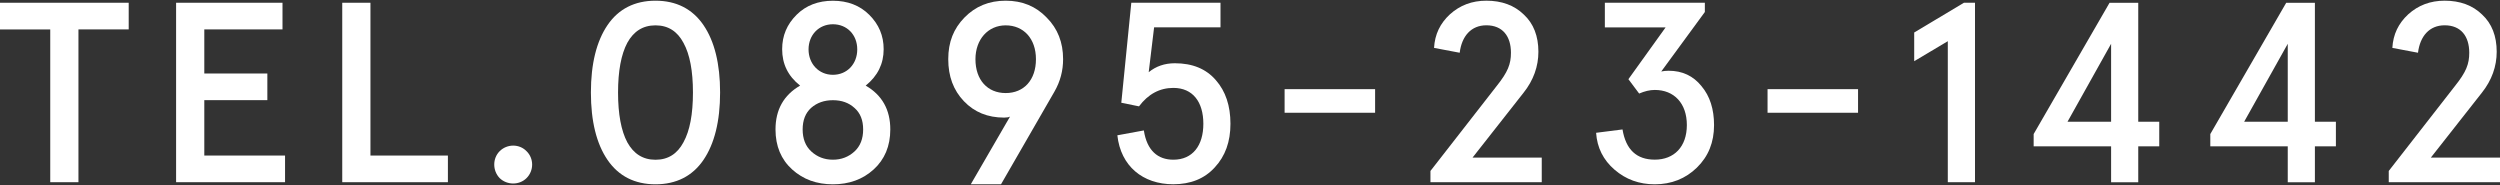<?xml version="1.0" encoding="UTF-8"?><svg id="_レイヤー_1" xmlns="http://www.w3.org/2000/svg" viewBox="0 0 500 37"><rect x="0" y="0" width="500" height="37" fill="#333333" stroke="none"/><defs><style>.cls-1{fill:#fff;}</style></defs><path class="cls-1" d="M0,5.89V.55h25.74v5.33h-10.05v30.56h-5.64V5.89H0Z"/><path class="cls-1" d="M35.22.55h21.28v5.33h-15.64v8.82h12.61v5.33h-12.61v11.08h16.15v5.33h-21.79V.55Z"/><path class="cls-1" d="M68.45.55h5.64v30.56h15.49v5.33h-21.13V.55Z"/><path class="cls-1" d="M105.31,30.24c1.49,1.44,1.49,3.9,0,5.38-1.44,1.44-3.9,1.44-5.38,0-1.44-1.49-1.44-3.95,0-5.38,1.49-1.49,3.95-1.49,5.38,0Z"/><path class="cls-1" d="M131.1.14c4.15,0,7.38,1.64,9.59,4.87,2.21,3.23,3.33,7.74,3.33,13.49s-1.13,10.26-3.33,13.49-5.44,4.87-9.59,4.87-7.38-1.64-9.59-4.87c-2.21-3.23-3.33-7.74-3.33-13.49s1.13-10.26,3.33-13.49c2.2-3.23,5.44-4.87,9.59-4.87ZM131.1,5.07c-2.51,0-4.36,1.18-5.64,3.49-1.23,2.31-1.85,5.64-1.85,9.95s.62,7.64,1.85,9.95c1.28,2.31,3.13,3.49,5.64,3.49s4.36-1.18,5.59-3.49c1.28-2.31,1.9-5.64,1.9-9.95s-.62-7.64-1.9-9.95c-1.23-2.31-3.08-3.49-5.59-3.49Z"/><path class="cls-1" d="M173.14,17.12c3.28,1.9,4.92,4.82,4.92,8.77,0,3.33-1.13,6-3.33,8-2.2,2-4.92,2.97-8.15,2.97s-5.95-.97-8.15-2.97c-2.21-2-3.33-4.67-3.33-8,0-3.95,1.64-6.87,4.92-8.77-2.41-1.9-3.59-4.31-3.59-7.28,0-2.72.97-4.97,2.87-6.87s4.36-2.82,7.28-2.82,5.38.92,7.28,2.82,2.87,4.15,2.87,6.87c0,2.92-1.18,5.33-3.59,7.28ZM166.58,20.04c-1.74,0-3.18.51-4.36,1.54-1.13,1.03-1.69,2.46-1.69,4.31s.56,3.33,1.74,4.41c1.18,1.08,2.61,1.64,4.31,1.64s3.13-.56,4.31-1.64c1.18-1.08,1.74-2.56,1.74-4.41s-.56-3.28-1.74-4.31c-1.13-1.03-2.56-1.54-4.31-1.54ZM166.58,14.96c2.82,0,4.87-2.15,4.87-5.08s-2.05-5.03-4.87-5.03-4.87,2.15-4.87,5.03,2.05,5.08,4.87,5.08Z"/><path class="cls-1" d="M192.78,20.24c-2.1-2.2-3.13-4.97-3.13-8.41s1.08-6.1,3.23-8.31c2.21-2.26,4.92-3.38,8.26-3.38s6.05,1.13,8.2,3.38c2.2,2.2,3.28,4.97,3.28,8.31,0,2.31-.56,4.46-1.74,6.51l-10.67,18.51h-6.05l7.85-13.54c-.26.15-.67.21-1.18.21-3.28,0-5.95-1.08-8.05-3.28ZM201.14,5.07c-3.54,0-6.05,2.82-6.05,6.77,0,4.15,2.41,6.77,6.05,6.77s6.05-2.61,6.05-6.77-2.51-6.77-6.05-6.77Z"/><path class="cls-1" d="M228.77,26.09c.62,4.05,2.82,5.85,5.9,5.85,3.85,0,6-2.82,6-7.18s-2.1-7.18-6-7.18c-2.72,0-5.03,1.23-6.87,3.69l-3.54-.72,2-20h17.84v4.92h-13.28l-1.08,8.97c1.44-1.18,3.18-1.79,5.23-1.79,3.54,0,6.26,1.13,8.2,3.38,1.95,2.21,2.92,5.13,2.92,8.72s-1.03,6.46-3.13,8.72c-2.05,2.26-4.82,3.38-8.31,3.38-6.1,0-10.51-3.64-11.18-9.79l5.28-.97Z"/><path class="cls-1" d="M256.92,22.55v-4.72h18.1v4.72h-18.1Z"/><path class="cls-1" d="M286.09,36.45v-2.26l13.23-16.97c2.26-2.82,2.87-4.41,2.87-6.67,0-3.33-1.69-5.49-4.92-5.49-3.03,0-4.92,2.15-5.33,5.49l-5.13-.97c.15-2.72,1.23-4.92,3.18-6.72,2-1.8,4.41-2.72,7.28-2.72,3.08,0,5.59.92,7.49,2.77,1.95,1.8,2.92,4.31,2.92,7.44,0,2.92-.97,5.69-2.97,8.2l-10.2,12.97h13.84v4.92h-22.25Z"/><path class="cls-1" d="M324.5,25.88c.67,4.05,2.82,6.05,6.46,6.05,3.85,0,6.41-2.56,6.41-6.92s-2.56-7.02-6.41-7.02c-1.03,0-2.05.26-3.13.72l-2.15-2.87,7.44-10.36h-12.15V.55h20v1.85l-8.72,11.9c.41-.1.92-.15,1.49-.15,2.72,0,4.92,1.03,6.56,3.08,1.69,2,2.51,4.62,2.51,7.79,0,3.44-1.13,6.26-3.44,8.51-2.26,2.2-5.08,3.33-8.41,3.33-3.13,0-5.79-.97-8.05-2.92-2.26-1.95-3.49-4.41-3.69-7.38l5.28-.67Z"/><path class="cls-1" d="M353.51,22.55v-4.72h18.1v4.72h-18.1Z"/><path class="cls-1" d="M392.79.55h2.21v35.89h-5.44V8.24l-6.72,4v-5.74l9.95-5.95Z"/><path class="cls-1" d="M422.22,36.45v-7.18h-15.49v-2.46l15.18-26.25h5.74v23.79h4.2v4.92h-4.2v7.18h-5.43ZM413.5,24.35h8.72v-15.59l-8.72,15.59Z"/><path class="cls-1" d="M457.55,36.45v-7.18h-15.49v-2.46l15.18-26.25h5.74v23.79h4.2v4.92h-4.2v7.18h-5.43ZM448.83,24.35h8.72v-15.59l-8.72,15.59Z"/><path class="cls-1" d="M477.75,36.45v-2.26l13.23-16.97c2.26-2.82,2.87-4.41,2.87-6.67,0-3.33-1.69-5.49-4.92-5.49-3.03,0-4.92,2.15-5.33,5.49l-5.13-.97c.15-2.72,1.23-4.92,3.18-6.72,2-1.8,4.41-2.72,7.28-2.72,3.08,0,5.59.92,7.49,2.77,1.95,1.8,2.92,4.31,2.92,7.44,0,2.92-.97,5.69-2.97,8.2l-10.2,12.97h13.84v4.92h-22.25Z"/></svg>